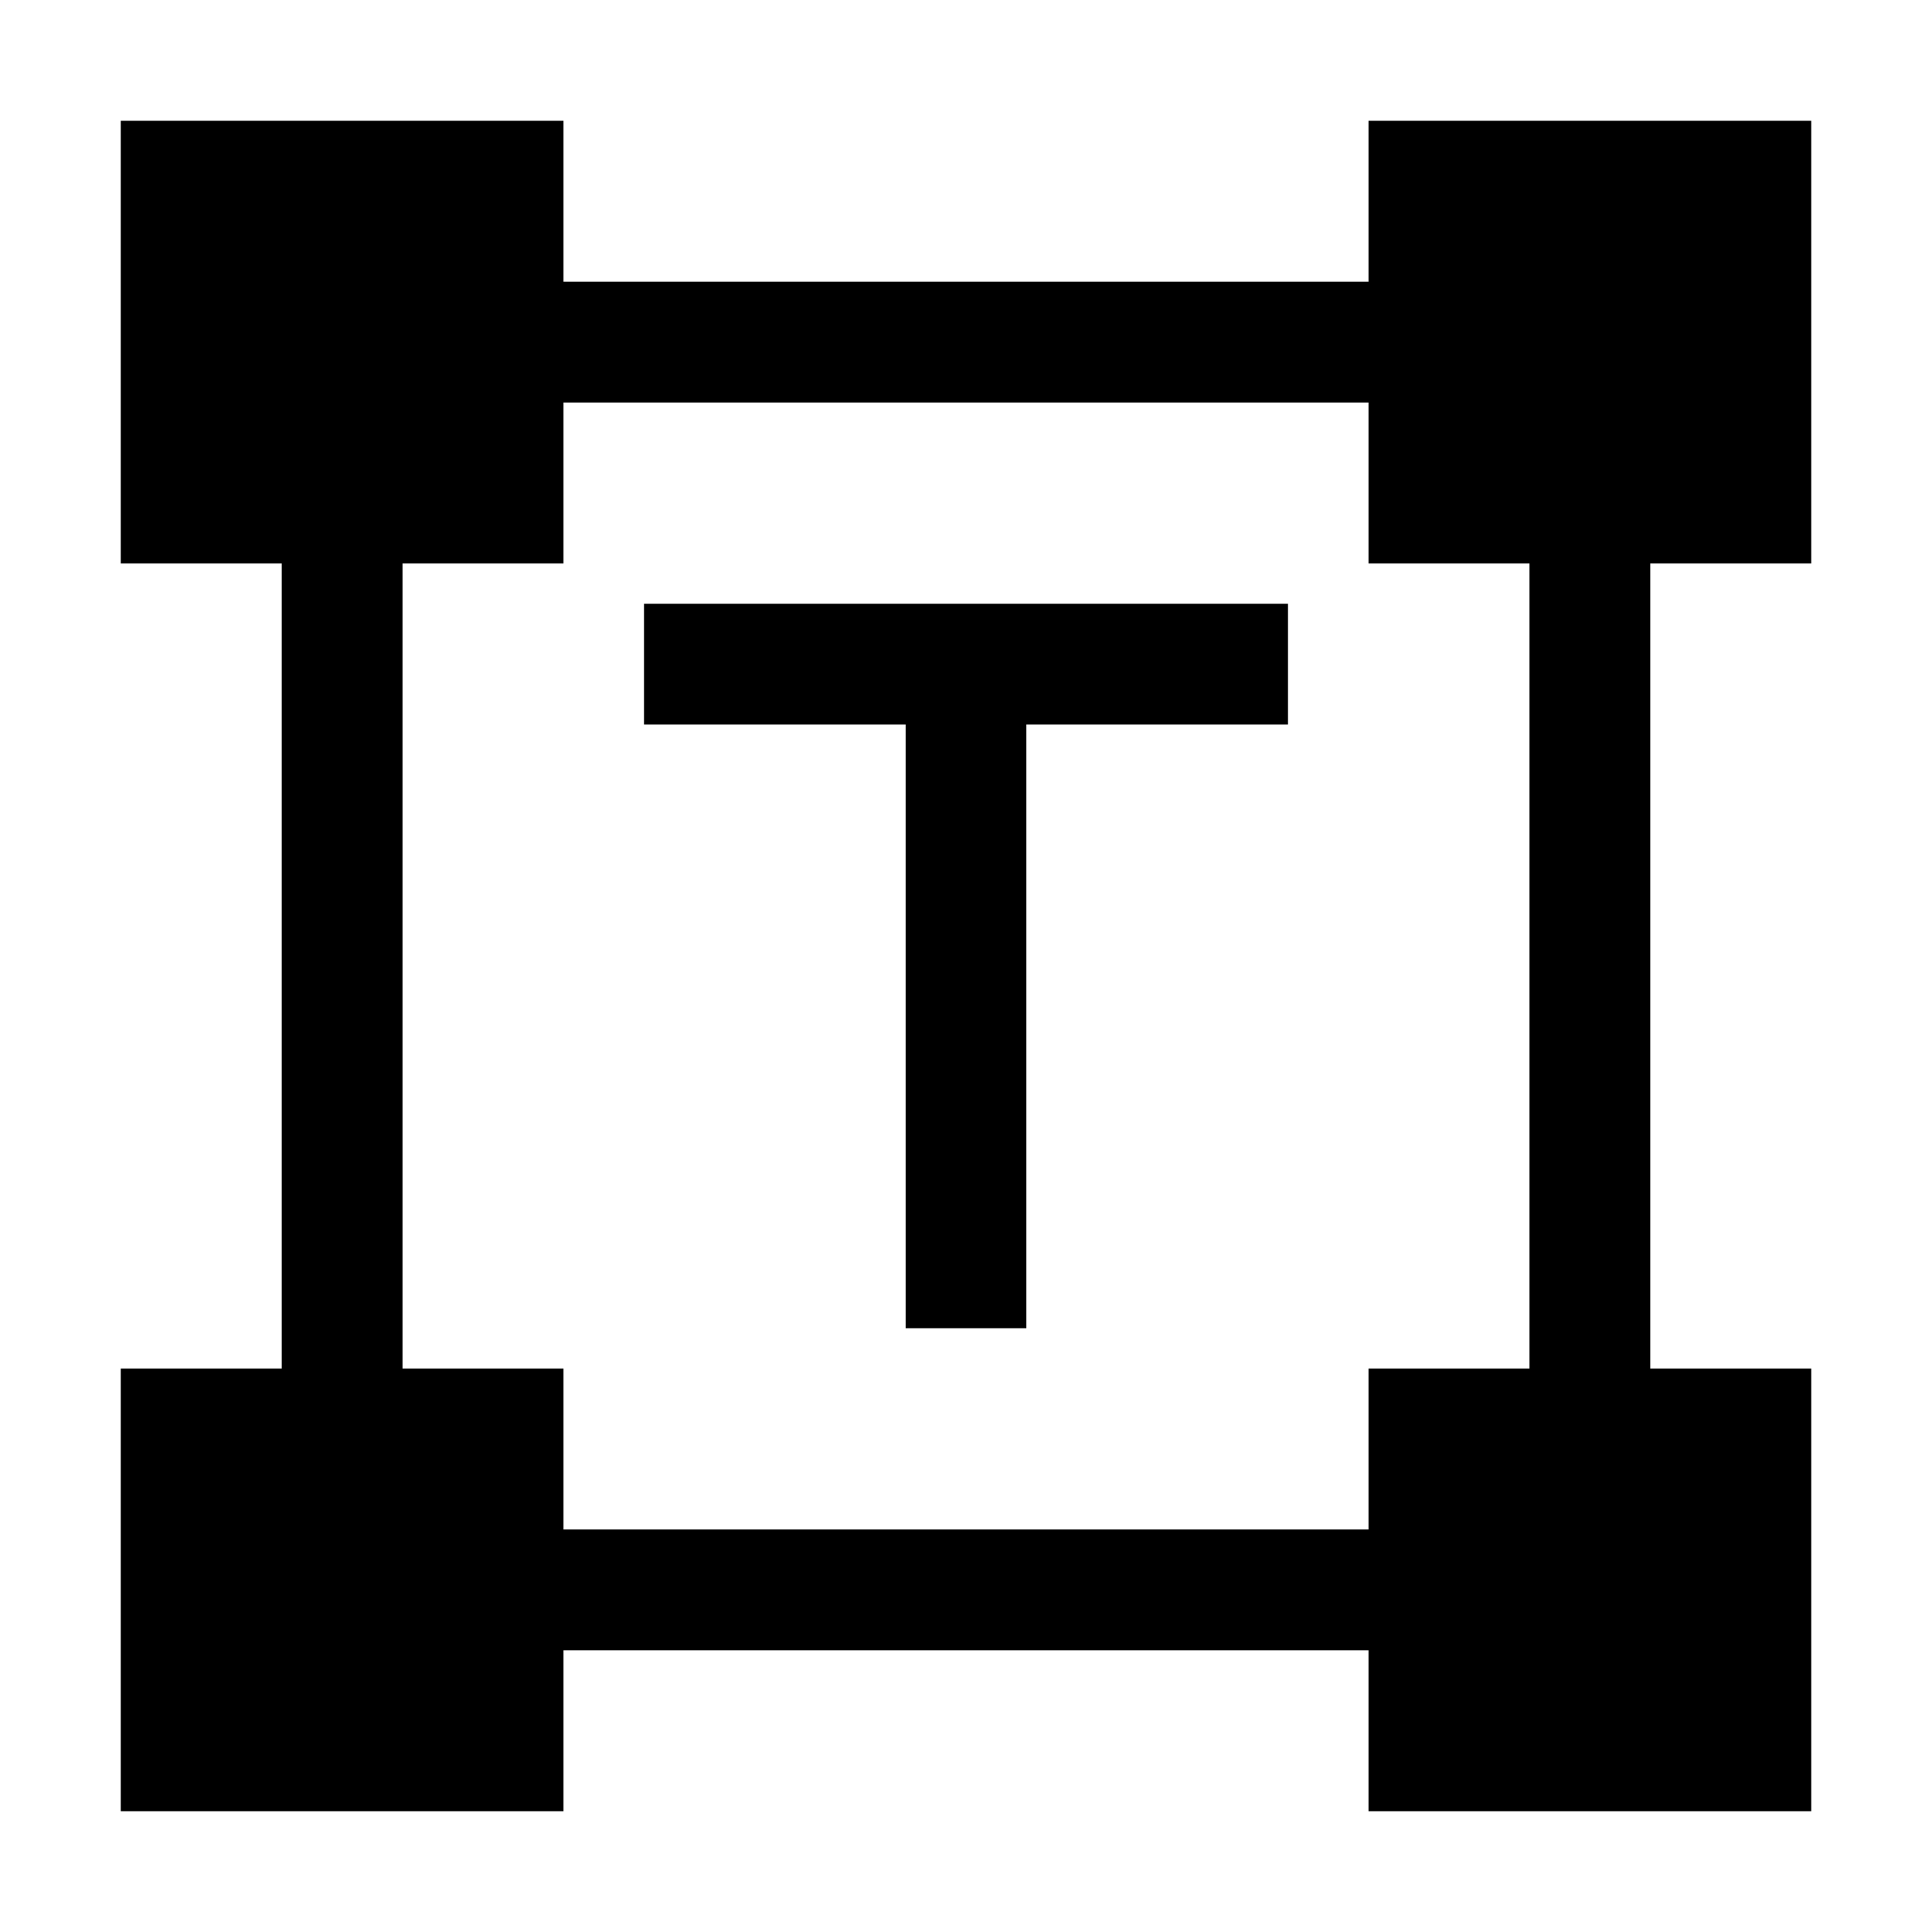 <svg width="48" height="48" viewBox="0 0 48 48" fill="none" xmlns="http://www.w3.org/2000/svg">
<path fill-rule="evenodd" clip-rule="evenodd" d="M38 10H10V38H38V10ZM7 7V41H41V7H7Z" fill="black"/>
<path d="M3 3H14V14H3V3Z" fill="black"/>
<path d="M34 3H45V14H34V3Z" fill="black"/>
<path d="M34 34H45V45H34V34Z" fill="black"/>
<path d="M3 34H14V45H3V34Z" fill="black"/>
<path fill-rule="evenodd" clip-rule="evenodd" d="M16 15H32V18H16V15Z" fill="black"/>
<path fill-rule="evenodd" clip-rule="evenodd" d="M22.5 33V17.5H25.5V33H22.5Z" fill="black"/>
</svg>
